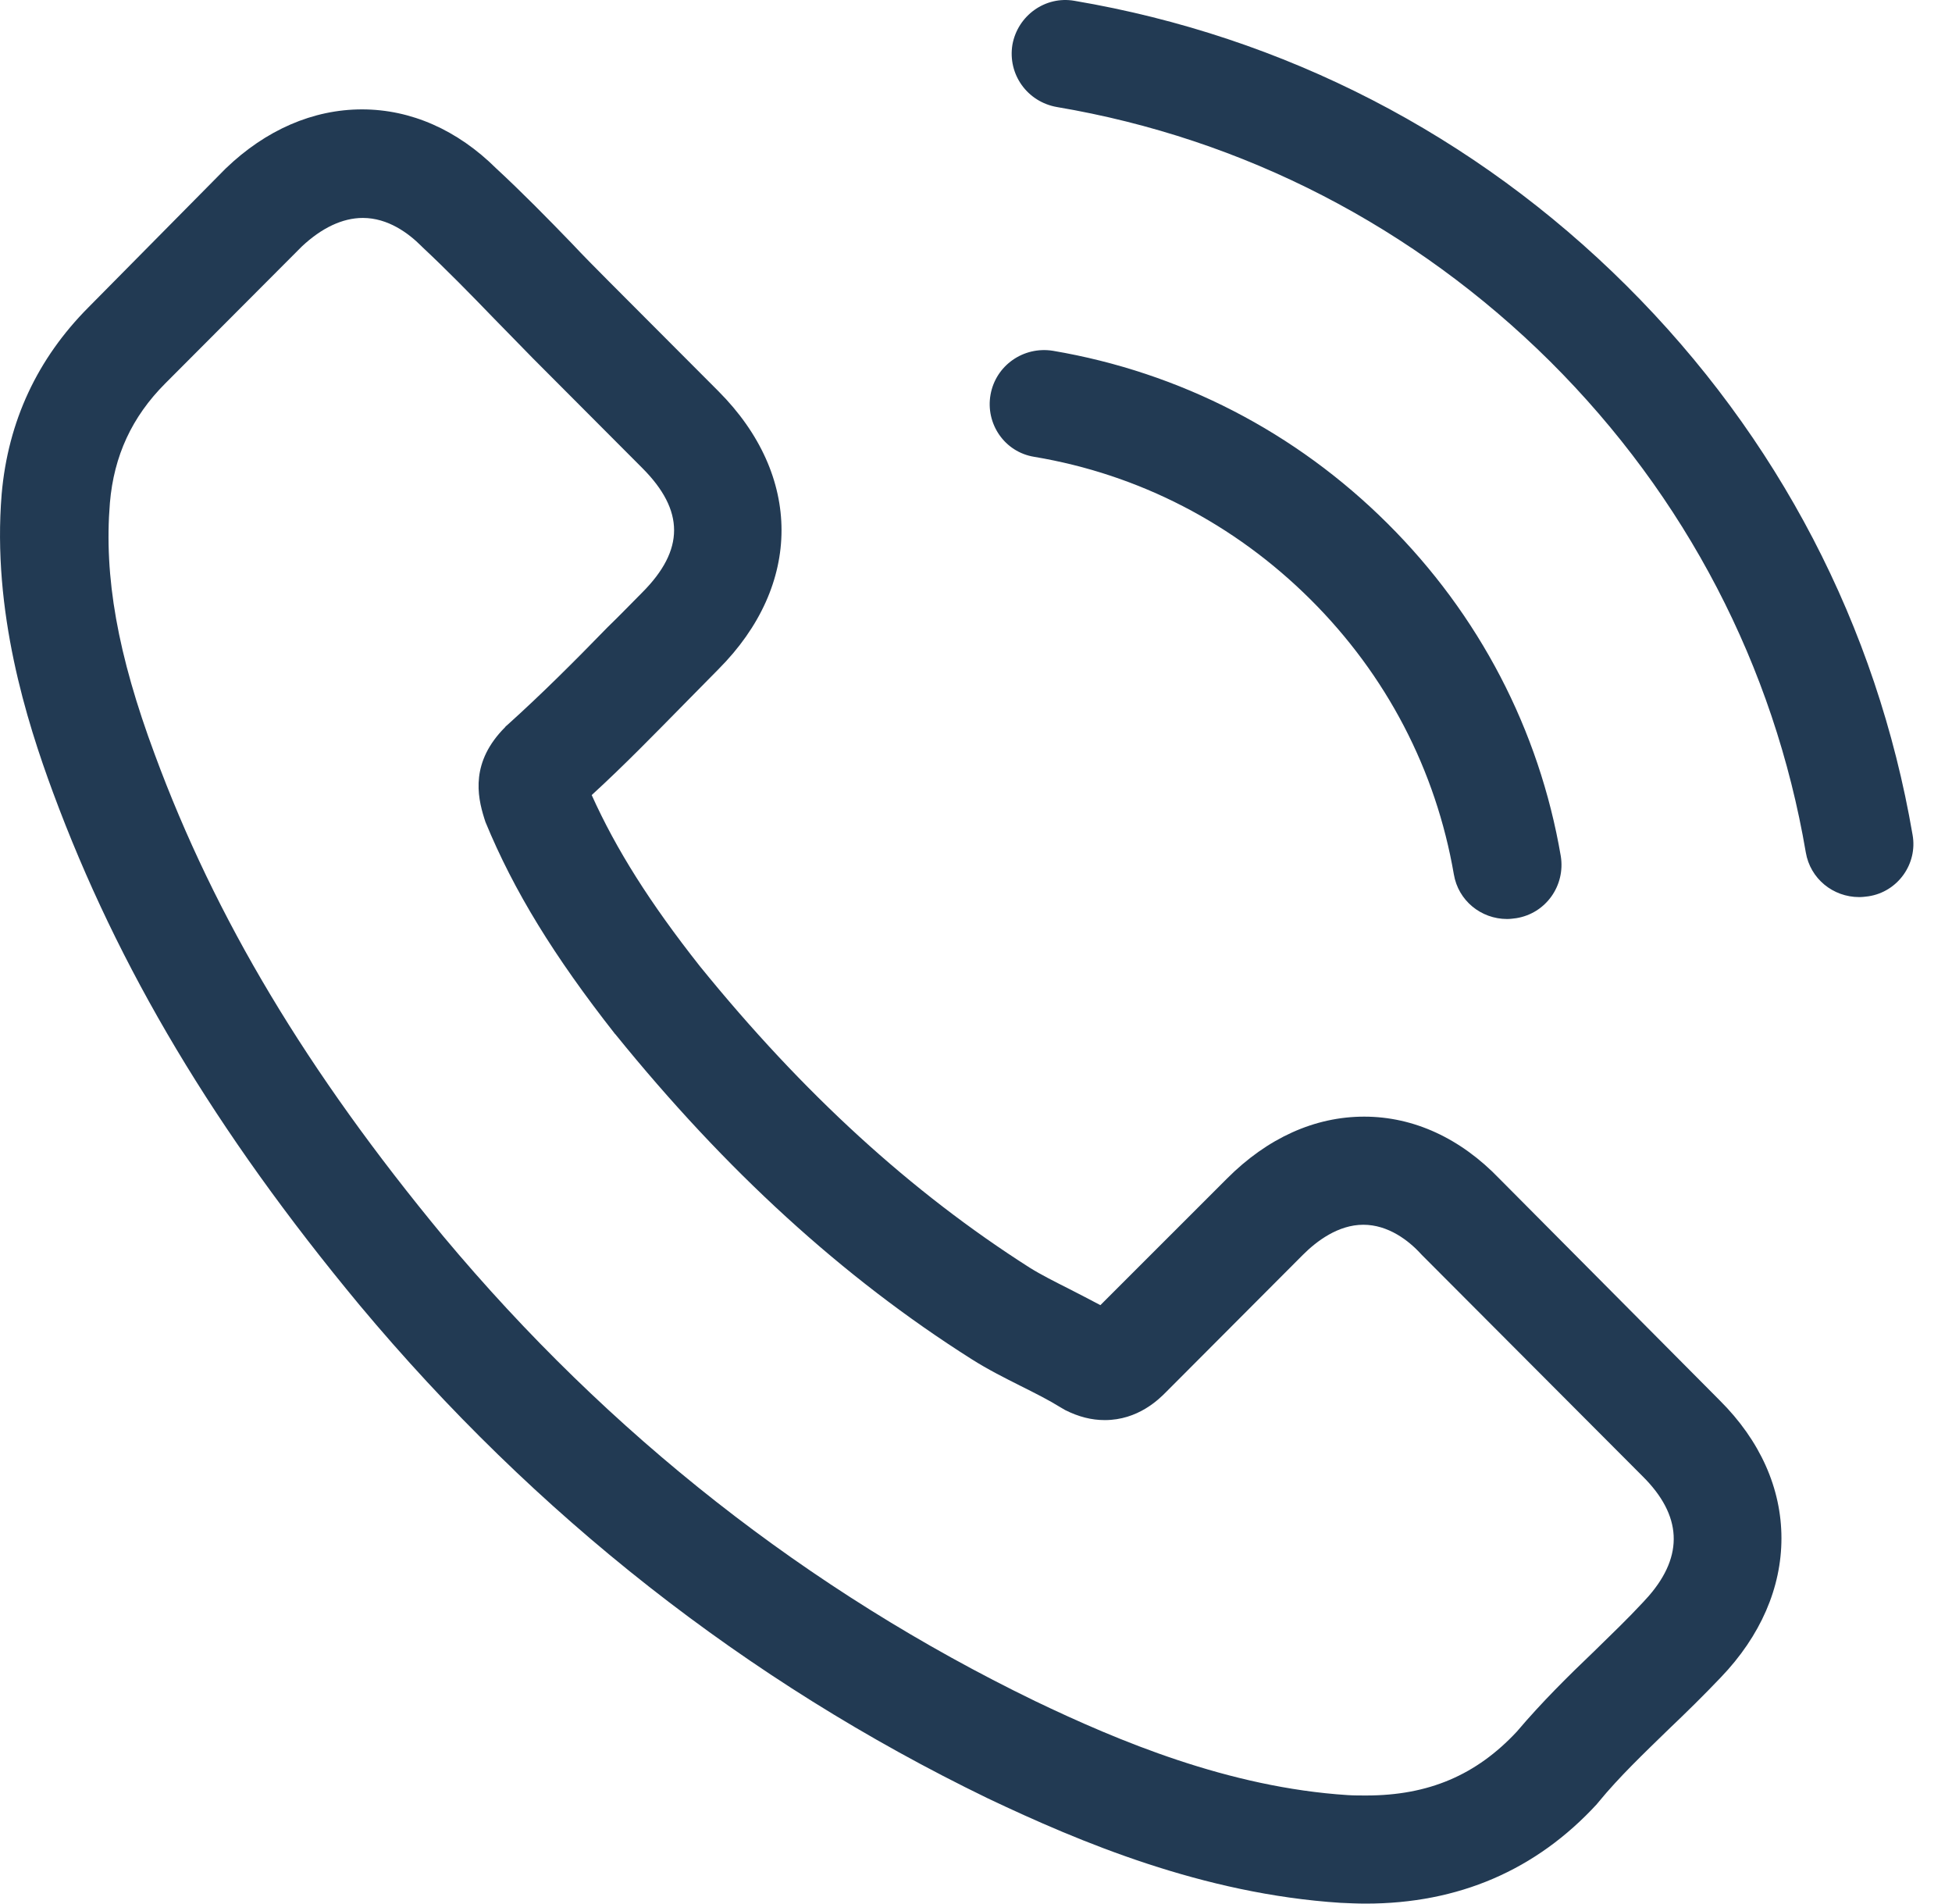 <?xml version="1.0" encoding="UTF-8"?>
<svg width="40px" height="39px" viewBox="0 0 40 39" version="1.1" xmlns="http://www.w3.org/2000/svg" xmlns:xlink="http://www.w3.org/1999/xlink">
    <!-- Generator: Sketch 59.1 (86144) - https://sketch.com -->
    <title>Combined Shape 2</title>
    <desc>Created with Sketch.</desc>
    <g id="Symbols" stroke="none" stroke-width="1" fill="none" fill-rule="evenodd">
        <g id="ContactBoxes" transform="translate(-931, -39)" fill="#223A53" fill-rule="nonzero">
            <g id="Group">
                <g id="Combined-Shape-2" transform="translate(931, 39)">
                    <path d="M7.418,2.241 C8.42,2.241 9.373,2.661 10.17,3.452 C10.704,3.946 11.221,4.473 11.714,4.983 C11.961,5.247 12.224,5.51 12.478,5.766 L12.478,5.766 L14.721,8.014 C16.446,9.743 16.446,11.983 14.721,13.712 L14.721,13.712 L14.031,14.412 C13.423,15.029 12.799,15.672 12.125,16.289 C12.626,17.401 13.316,18.496 14.343,19.797 C16.462,22.408 18.672,24.425 21.103,25.973 C21.341,26.121 21.621,26.261 21.916,26.41 C22.122,26.517 22.335,26.624 22.549,26.739 L22.549,26.739 L25.144,24.145 C25.974,23.313 26.943,22.877 27.954,22.877 C28.972,22.877 29.933,23.322 30.73,24.153 L30.73,24.153 L35.24,28.69 C36.069,29.514 36.505,30.494 36.505,31.515 C36.505,32.528 36.077,33.516 35.264,34.364 C34.911,34.735 34.55,35.089 34.196,35.426 C33.679,35.929 33.186,36.398 32.759,36.917 C32.751,36.933 32.734,36.941 32.726,36.958 C31.477,38.317 29.884,39 27.986,39 C27.822,39 27.641,38.992 27.469,38.984 C24.652,38.802 22.13,37.74 20.241,36.843 C15.296,34.446 10.967,31.046 7.369,26.739 C4.404,23.165 2.416,19.83 1.085,16.232 C0.543,14.766 -0.163,12.526 0.034,10.122 C0.165,8.631 0.765,7.347 1.816,6.293 L1.816,6.293 L4.609,3.468 C4.617,3.46 4.617,3.46 4.625,3.452 C5.447,2.661 6.416,2.241 7.418,2.241 Z M7.435,4.465 C7.016,4.465 6.589,4.671 6.186,5.049 L6.186,5.049 L3.385,7.857 C2.703,8.541 2.334,9.339 2.252,10.303 C2.128,11.81 2.408,13.407 3.172,15.458 C4.412,18.817 6.285,21.946 9.086,25.331 C12.478,29.39 16.561,32.594 21.21,34.85 C22.91,35.665 25.177,36.62 27.617,36.777 C27.74,36.785 27.871,36.785 27.995,36.785 C29.276,36.785 30.254,36.365 31.083,35.476 C31.592,34.875 32.135,34.339 32.669,33.829 C33.022,33.483 33.35,33.17 33.671,32.824 L33.671,32.824 L33.79,32.693 C34.506,31.865 34.466,31.045 33.662,30.247 L33.662,30.247 L29.136,25.71 L29.136,25.71 L29.12,25.693 C28.865,25.413 28.446,25.092 27.937,25.092 C27.42,25.092 26.976,25.43 26.697,25.71 L26.697,25.71 L23.888,28.526 C23.748,28.666 23.321,29.094 22.639,29.094 C22.368,29.094 22.105,29.028 21.826,28.888 L21.826,28.888 L21.727,28.83 C21.489,28.682 21.21,28.542 20.914,28.394 C20.586,28.229 20.241,28.056 19.904,27.842 C17.267,26.171 14.877,23.989 12.61,21.189 L12.61,21.189 L12.601,21.181 C11.353,19.591 10.531,18.257 9.948,16.841 C9.94,16.816 9.932,16.792 9.924,16.767 C9.776,16.298 9.644,15.606 10.351,14.898 C10.359,14.881 10.375,14.873 10.392,14.857 C11.106,14.214 11.764,13.556 12.454,12.847 C12.692,12.617 12.922,12.378 13.16,12.139 C14.031,11.266 14.031,10.459 13.16,9.587 L13.16,9.587 L10.918,7.339 C10.655,7.067 10.392,6.803 10.137,6.54 C9.636,6.021 9.16,5.535 8.659,5.066 C8.65,5.058 8.642,5.049 8.634,5.041 C8.371,4.778 7.952,4.465 7.435,4.465 Z M33.671,32.824 C33.663,32.828 33.665,32.824 33.671,32.824 L33.671,32.824 Z M20.298,8.085 C20.404,7.489 20.971,7.089 21.578,7.187 C24.179,7.628 26.551,8.852 28.43,10.722 C30.309,12.591 31.54,14.95 31.983,17.538 C32.081,18.142 31.679,18.713 31.072,18.811 C31.006,18.819 30.949,18.828 30.883,18.828 C30.35,18.828 29.882,18.452 29.792,17.913 C29.423,15.775 28.413,13.832 26.854,12.281 C25.295,10.73 23.342,9.718 21.192,9.359 C20.585,9.261 20.191,8.681 20.298,8.085 Z M20.746,0.917 C20.853,0.32 21.42,-0.09 22.02,0.017 C26.313,0.745 30.22,2.758 33.328,5.851 C36.437,8.944 38.46,12.831 39.192,17.103 C39.299,17.7 38.887,18.273 38.287,18.363 C38.221,18.371 38.164,18.379 38.098,18.379 C37.563,18.379 37.095,18.003 37.004,17.463 C36.354,13.65 34.545,10.172 31.766,7.406 C28.986,4.648 25.491,2.84 21.659,2.193 C21.05,2.087 20.647,1.522 20.746,0.917 Z" id="Combined-Shape"></path>
                </g>
            </g>
        </g>
    </g>
</svg>